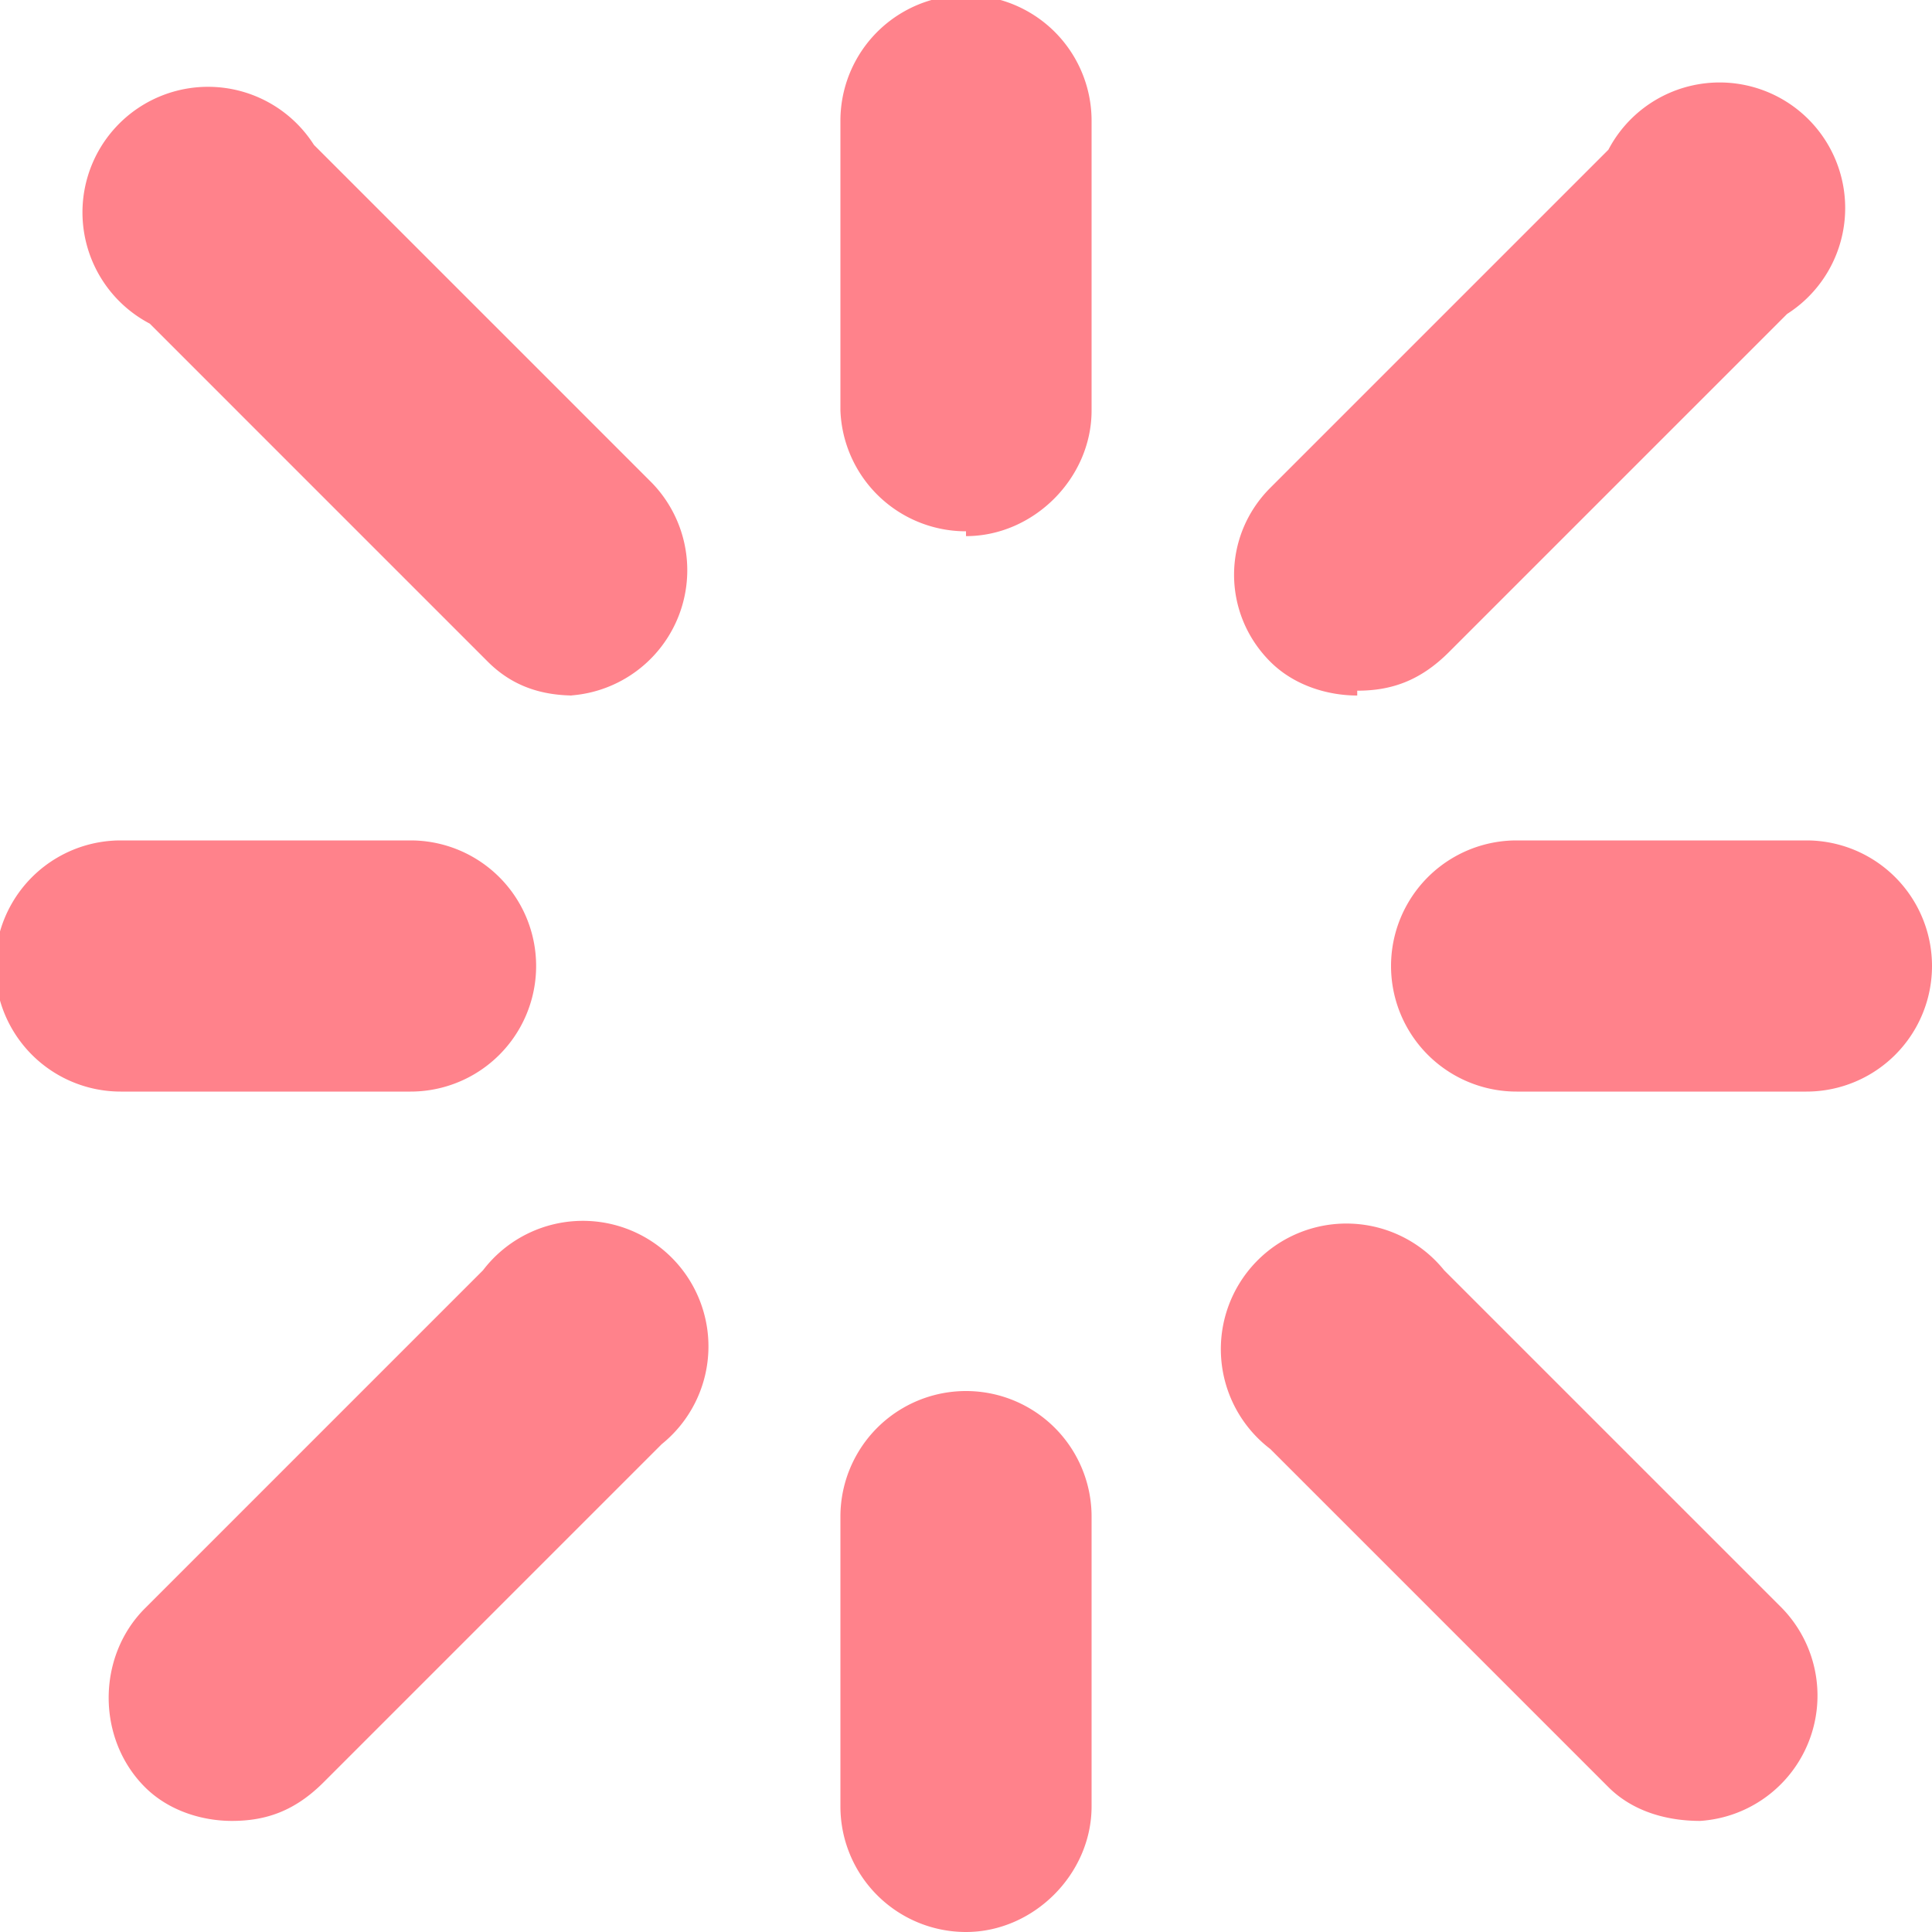 <svg xmlns="http://www.w3.org/2000/svg" width="40" height="40">
  <path d="M20 11a2.6 2.6 0 0 1-2.6-2.5v-6a2.6 2.6 0 0 1 5.2 0v6c0 1.4-1.2 2.6-2.6 2.6ZM20 40a2.6 2.6 0 0 1-2.6-2.6v-6a2.6 2.6 0 0 1 5.2 0v6c0 1.4-1.2 2.6-2.6 2.6ZM37.4 22.6h-6a2.6 2.6 0 0 1 0-5.2h6a2.6 2.6 0 0 1 0 5.2ZM8.5 22.6h-6a2.6 2.6 0 0 1 0-5.2h6a2.6 2.6 0 0 1 0 5.2ZM28.1 14.4c-.6 0-1.3-.2-1.8-.7-1-1-1-2.6 0-3.6l7-7A2.6 2.6 0 1 1 37 6.5l-7 7c-.6.6-1.2.8-1.9.8ZM4.8 37.7c-.6 0-1.3-.2-1.8-.7-1-1-1-2.7 0-3.7l7-7a2.6 2.6 0 1 1 3.7 3.6l-7 7c-.6.6-1.2.8-1.9.8ZM11.9 14.4c-.7 0-1.3-.2-1.8-.7l-7-7A2.6 2.6 0 1 1 6.5 3l7 7a2.6 2.6 0 0 1-1.7 4.4ZM35.2 37.7c-.7 0-1.4-.2-1.9-.7l-7-7a2.6 2.6 0 1 1 3.6-3.7l7 7a2.6 2.6 0 0 1-1.7 4.4Z" style="fill:#ff828b"/>
</svg>
